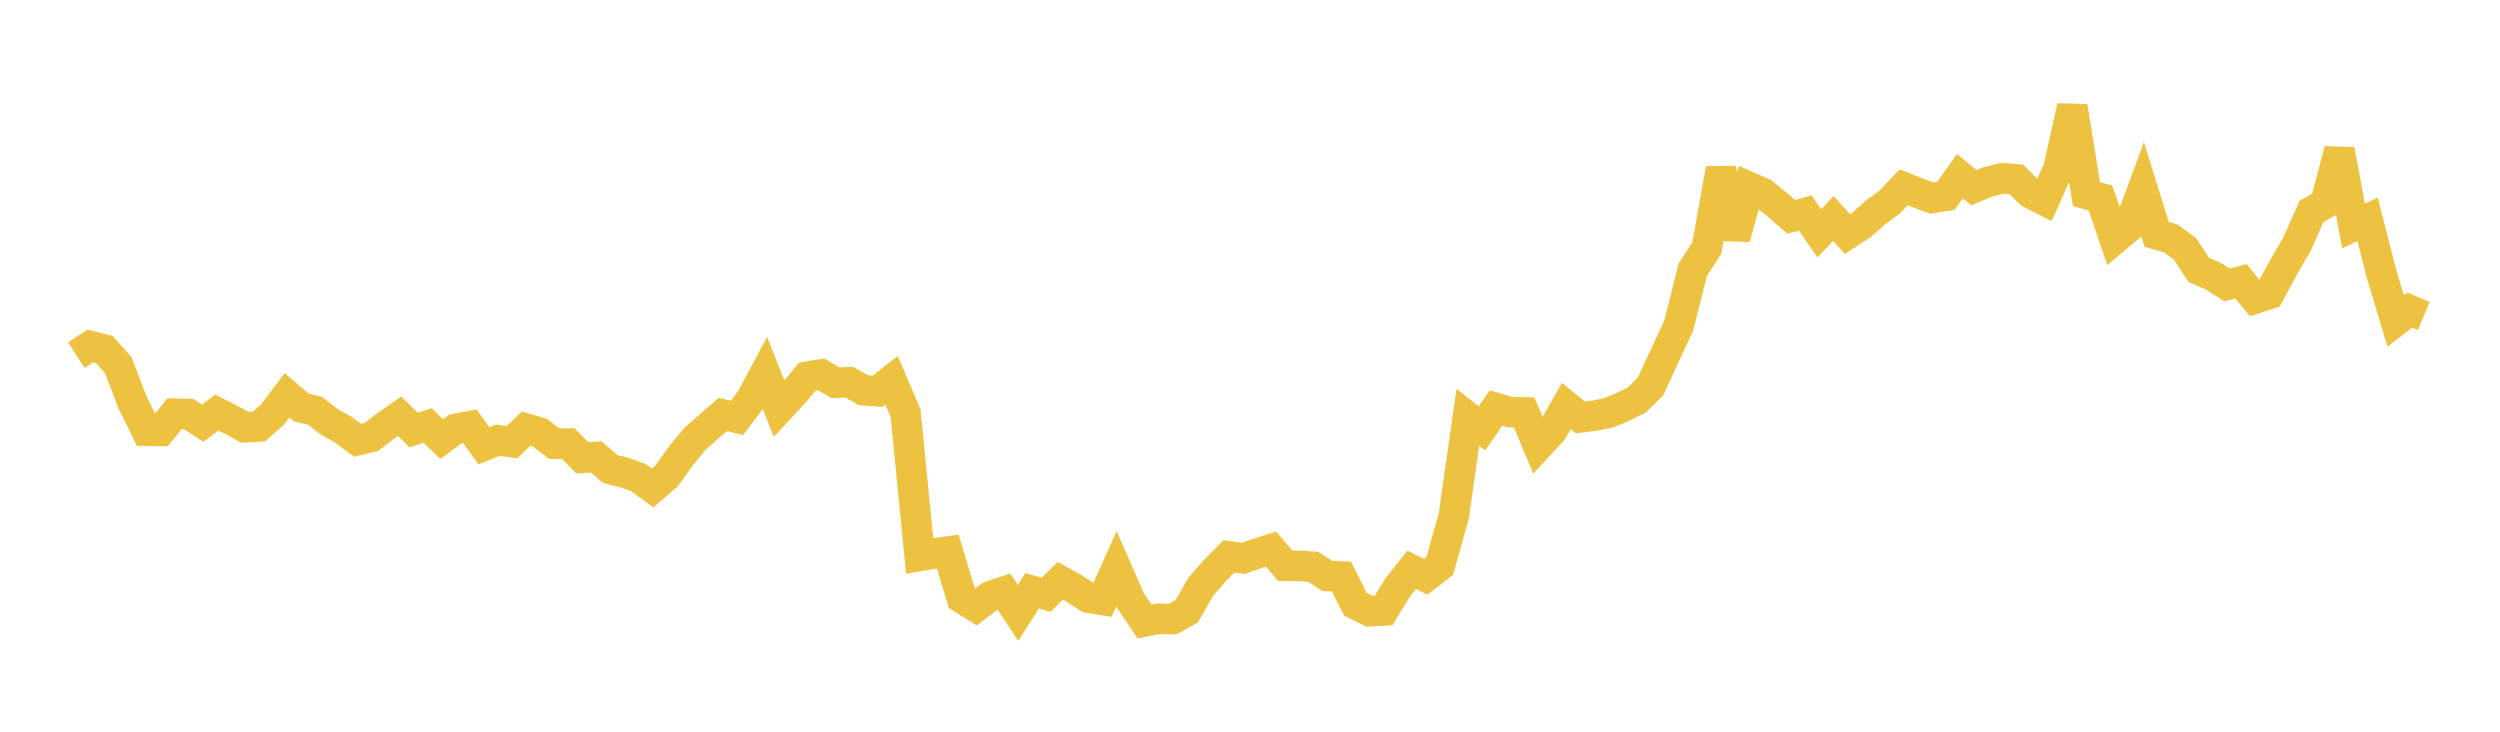 <svg width="164" height="48" xmlns="http://www.w3.org/2000/svg" xmlns:xlink="http://www.w3.org/1999/xlink"><path fill="none" stroke="rgb(237,194,64)" stroke-width="2" d="M5,23.295L5.922,22.699L6.844,22.931L7.766,23.966L8.689,26.392L9.611,28.257L10.533,28.271L11.455,27.136L12.377,27.164L13.299,27.764L14.222,27.06L15.144,27.531L16.066,28.034L16.988,27.983L17.91,27.154L18.832,25.927L19.754,26.723L20.677,26.949L21.599,27.677L22.521,28.193L23.443,28.881L24.365,28.663L25.287,27.955L26.21,27.305L27.132,28.21L28.054,27.911L28.976,28.802L29.898,28.128L30.82,27.957L31.743,29.246L32.665,28.879L33.587,29.007L34.509,28.115L35.431,28.388L36.353,29.103L37.275,29.095L38.198,30.034L39.12,29.974L40.042,30.777L40.964,31.001L41.886,31.334L42.808,32.009L43.731,31.218L44.653,29.928L45.575,28.803L46.497,27.983L47.419,27.186L48.341,27.414L49.263,26.203L50.186,24.477L51.108,26.817L52.03,25.828L52.952,24.714L53.874,24.559L54.796,25.107L55.719,25.074L56.641,25.601L57.563,25.669L58.485,24.941L59.407,27.104L60.329,36.474L61.251,36.314L62.174,36.18L63.096,39.238L64.018,39.815L64.94,39.118L65.862,38.811L66.784,40.205L67.707,38.757L68.629,39.014L69.551,38.099L70.473,38.612L71.395,39.21L72.317,39.358L73.24,37.305L74.162,39.401L75.084,40.769L76.006,40.59L76.928,40.612L77.85,40.1L78.772,38.481L79.695,37.429L80.617,36.497L81.539,36.63L82.461,36.314L83.383,36.022L84.305,37.112L85.228,37.121L86.15,37.182L87.072,37.782L87.994,37.818L88.916,39.639L89.838,40.099L90.76,40.05L91.683,38.546L92.605,37.378L93.527,37.838L94.449,37.124L95.371,33.832L96.293,27.369L97.216,28.101L98.138,26.77L99.06,27.037L99.982,27.053L100.904,29.25L101.826,28.251L102.749,26.636L103.671,27.381L104.593,27.268L105.515,27.084L106.437,26.702L107.359,26.252L108.281,25.339L109.204,23.337L110.126,21.355L111.048,17.685L111.97,16.272L112.892,11.072L113.814,15.616L114.737,12.264L115.659,12.674L116.581,13.425L117.503,14.226L118.425,13.971L119.347,15.304L120.269,14.331L121.192,15.354L122.114,14.752L123.036,13.935L123.958,13.257L124.88,12.286L125.802,12.652L126.725,12.994L127.647,12.85L128.569,11.554L129.491,12.313L130.413,11.928L131.335,11.696L132.257,11.761L133.18,12.669L134.102,13.138L135.024,11.1L135.946,6.985L136.868,12.729L137.79,12.989L138.713,15.684L139.635,14.91L140.557,12.422L141.479,15.379L142.401,15.641L143.323,16.311L144.246,17.707L145.168,18.106L146.09,18.692L147.012,18.454L147.934,19.585L148.856,19.289L149.778,17.573L150.701,15.975L151.623,13.886L152.545,13.347L153.467,9.835L154.389,14.825L155.311,14.385L156.234,17.988L157.156,21.063L158.078,20.343L159,20.734"></path></svg>
